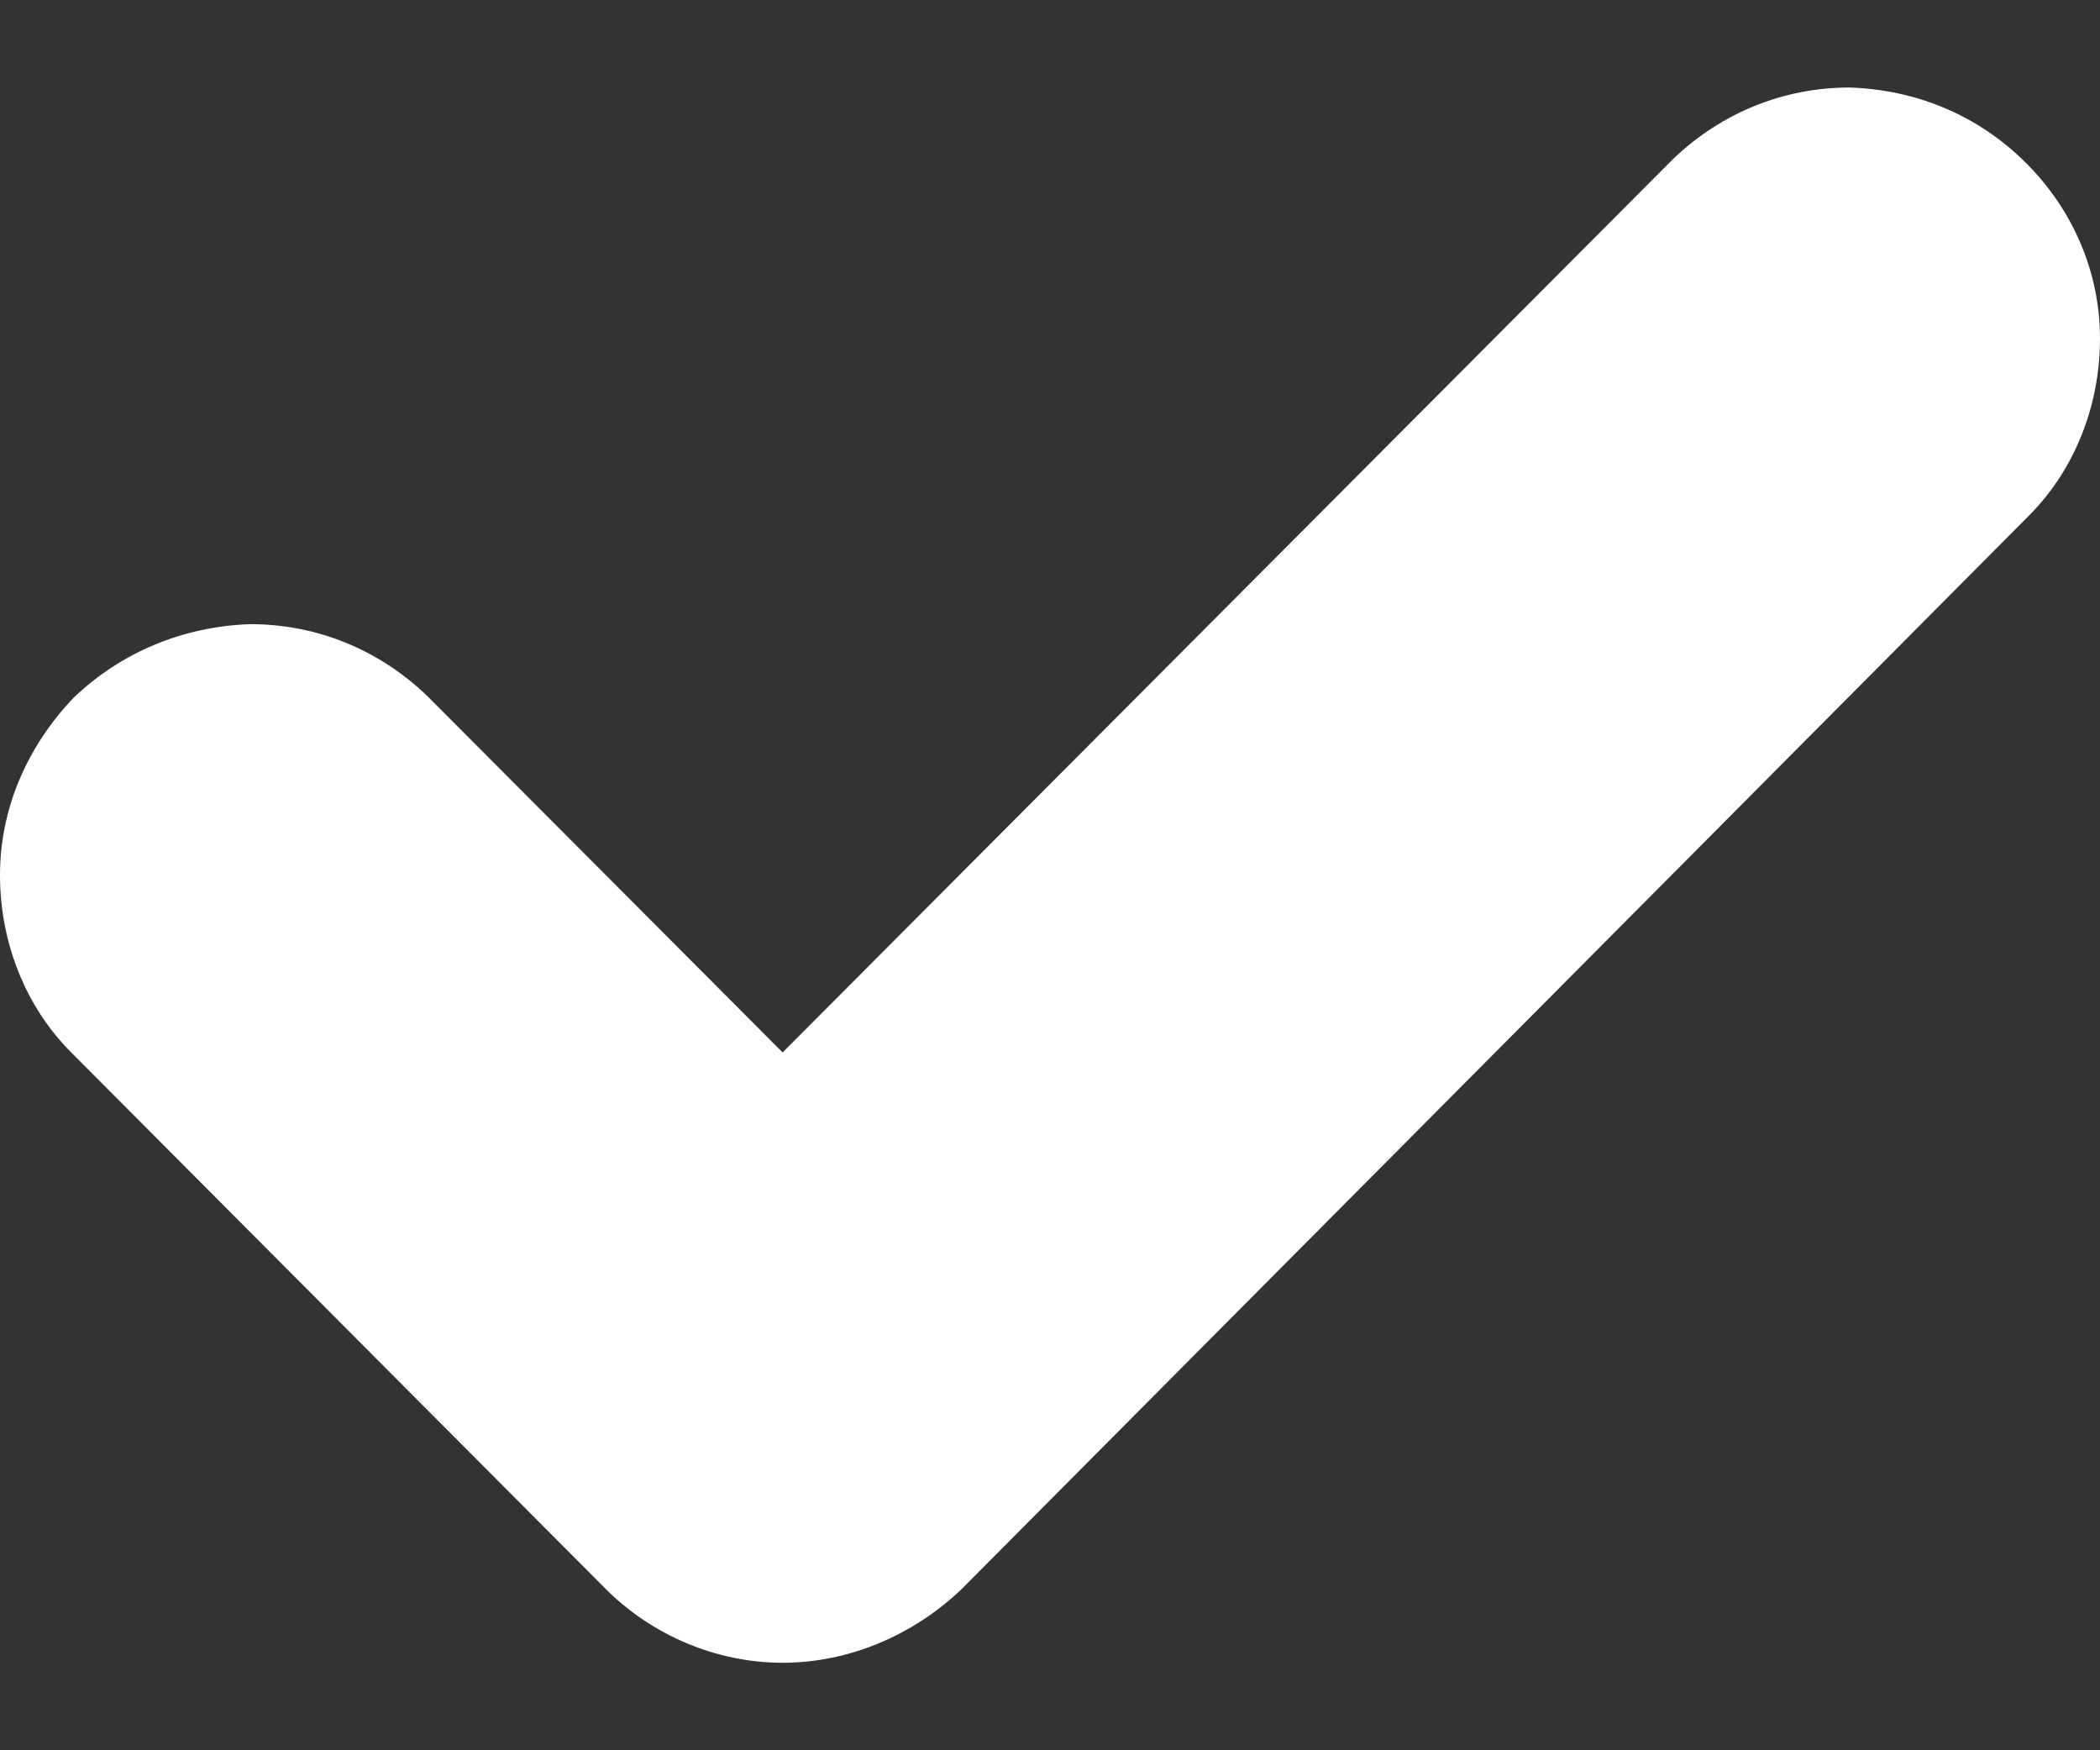 <svg width="12" height="10" viewBox="0 0 12 10" fill="none" xmlns="http://www.w3.org/2000/svg">
<rect x="0" y="0" width="12" height="10" fill="#333333" stroke="none"/>
<path d="M12 1.934C12 2.316 11.856 2.684 11.593 2.947L5.495 9.079C5.22 9.342 4.852 9.5 4.472 9.5C4.092 9.5 3.725 9.342 3.462 9.079L0.407 6.013C0.144 5.75 0 5.382 0 5C0 4.618 0.157 4.263 0.42 3.987C0.695 3.724 1.049 3.579 1.43 3.566C1.81 3.566 2.164 3.711 2.439 3.974L4.472 6.013L9.561 0.908C9.836 0.645 10.19 0.5 10.57 0.5C10.951 0.513 11.305 0.658 11.58 0.934C11.843 1.197 12 1.553 12 1.934Z" fill="white"/>
</svg>
